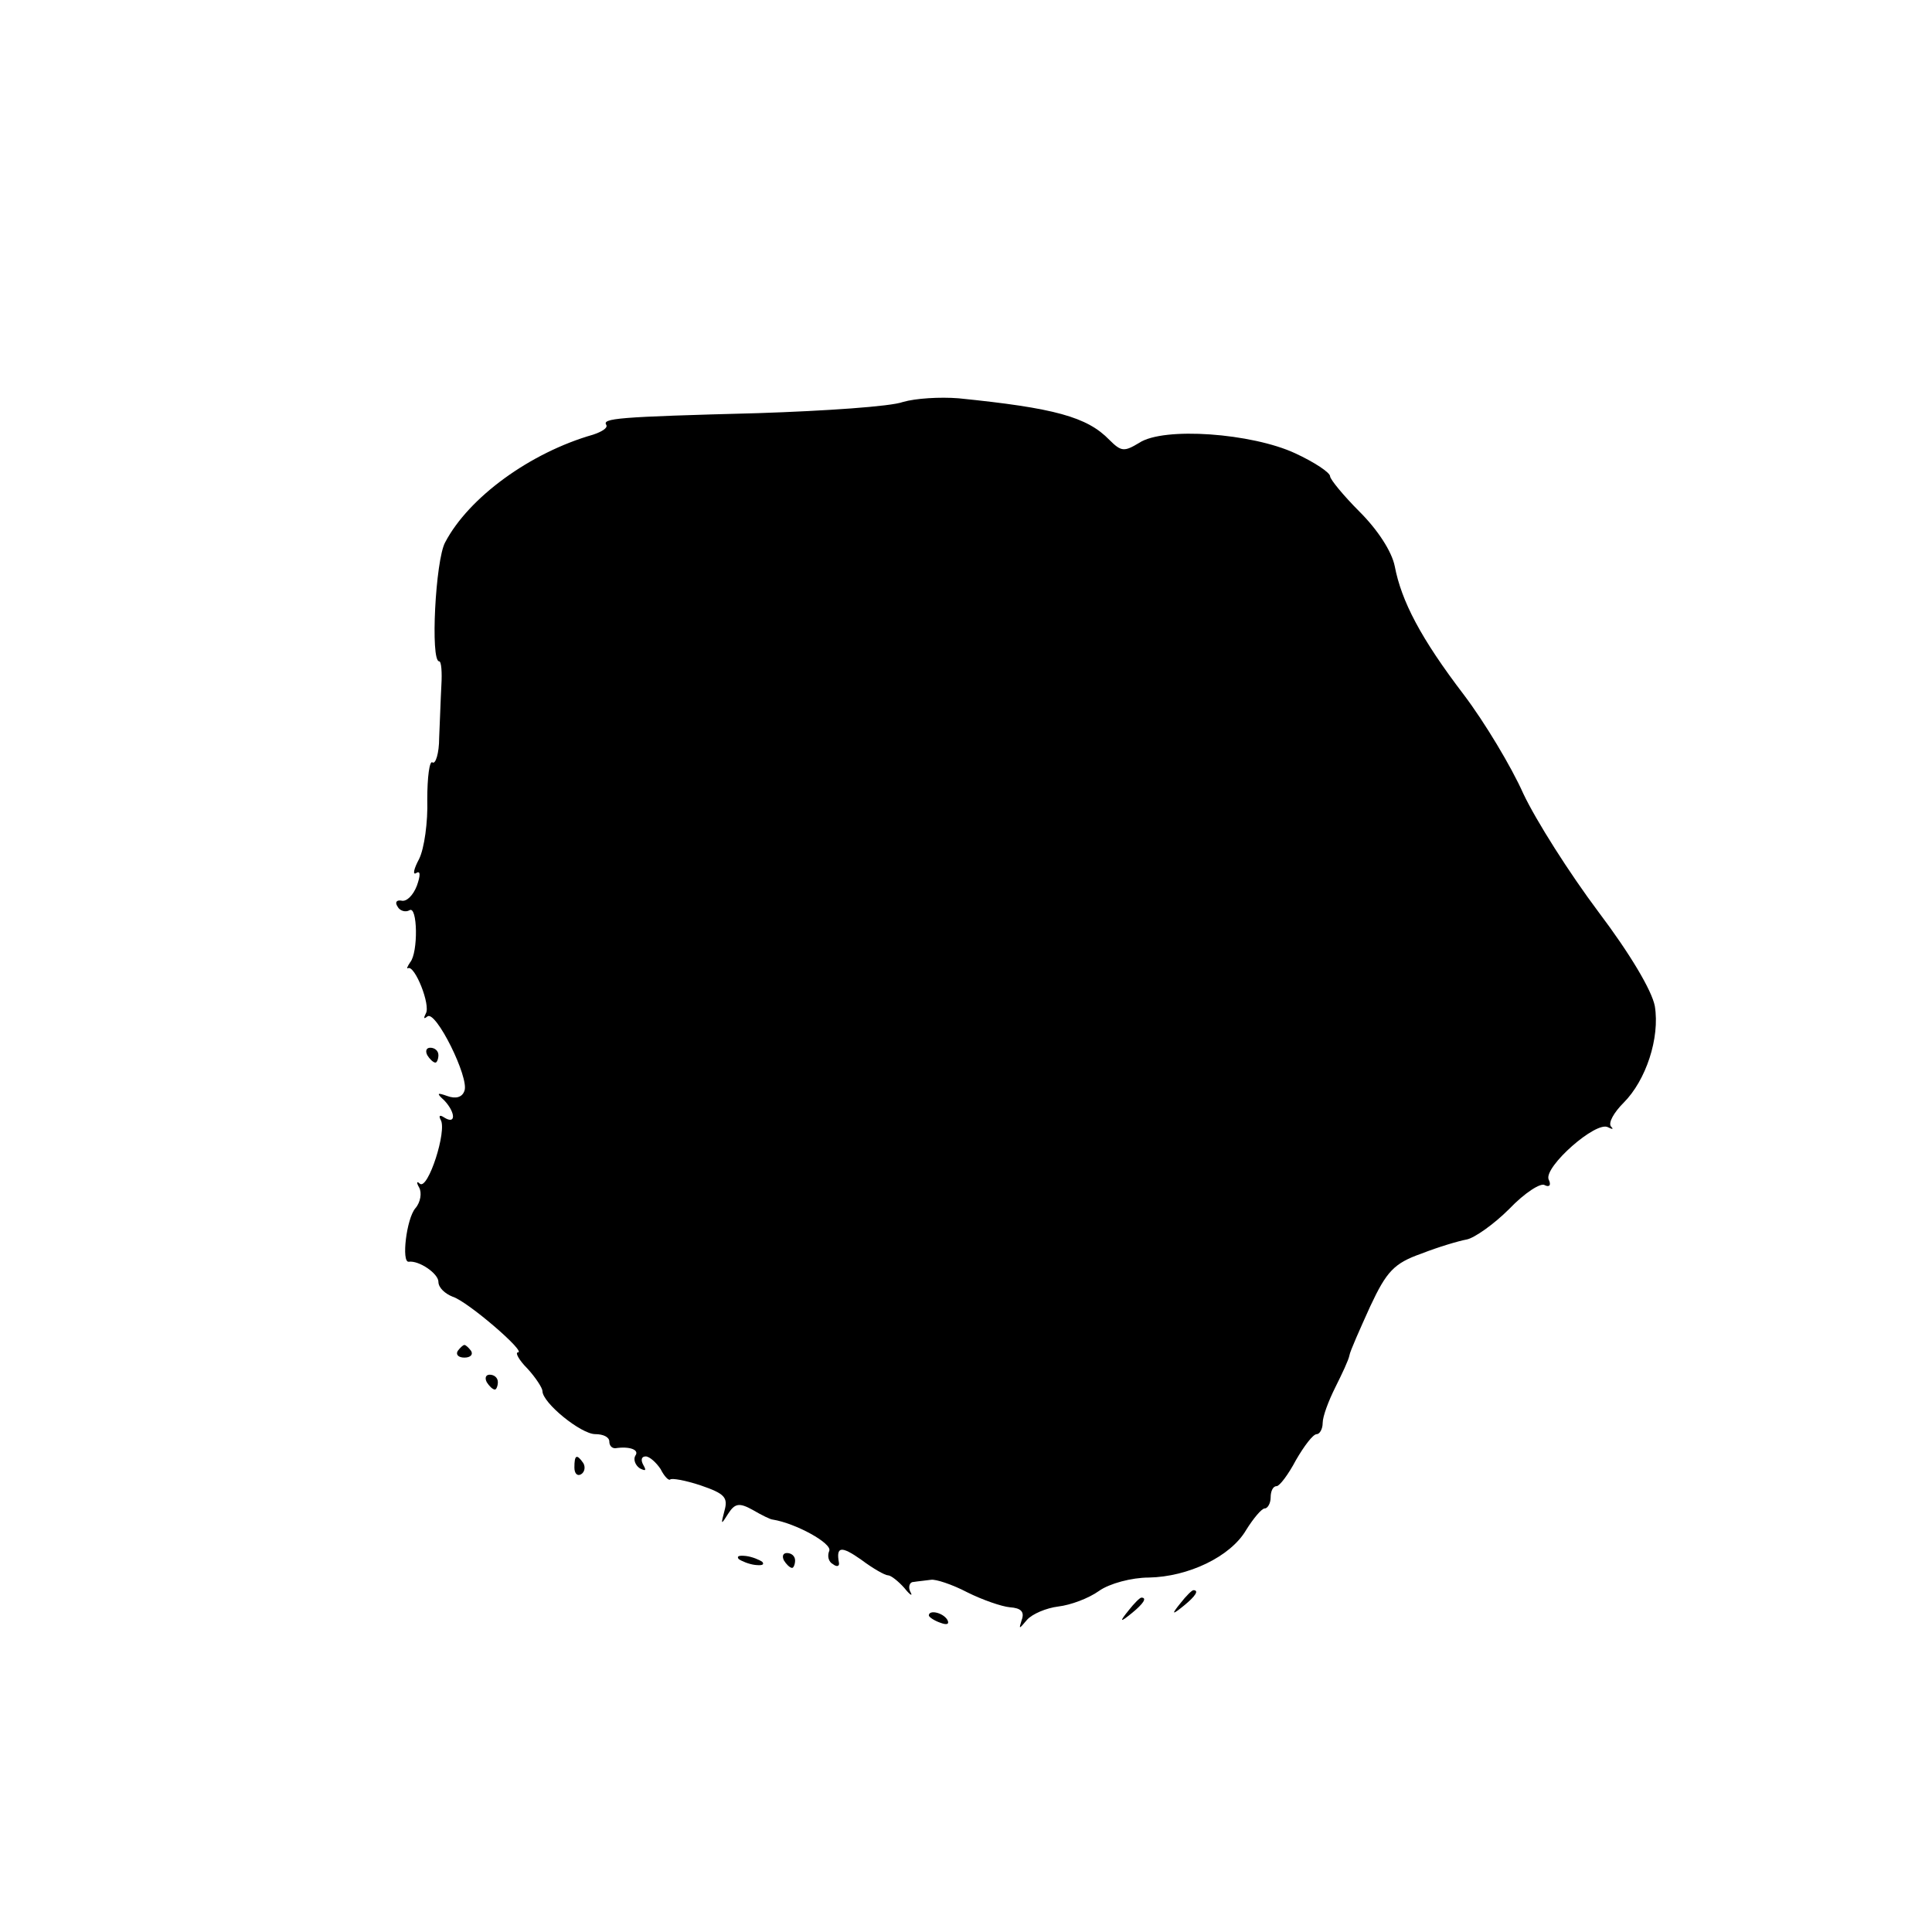 <?xml version="1.0" standalone="no"?>
<!DOCTYPE svg PUBLIC "-//W3C//DTD SVG 20010904//EN"
 "http://www.w3.org/TR/2001/REC-SVG-20010904/DTD/svg10.dtd">
<svg version="1.0" xmlns="http://www.w3.org/2000/svg"
 width="260pt" height="260pt" viewBox="0 0 260 260"
 preserveAspectRatio="xMidYMid meet">
<g transform="translate(0,260) scale(0.1,-0.1)"
fill="#000000" stroke="none">
<path d="M1215 2059 c-16 -6 -104 -12 -195 -15 -191 -5 -210 -7 -204 -16 2 -4
-6 -9 -18 -13 -84 -24 -167 -84 -199 -145 -13 -24 -20 -160 -8 -160 3 0 4 -15
3 -32 -1 -18 -2 -50 -3 -71 0 -21 -5 -36 -9 -33 -4 3 -7 -20 -7 -50 1 -30 -4
-66 -11 -80 -7 -13 -9 -22 -4 -19 6 4 6 -3 1 -17 -5 -13 -14 -22 -21 -20 -6 1
-9 -2 -5 -8 3 -6 11 -8 16 -5 11 7 12 -57 1 -70 -4 -6 -5 -9 -3 -8 9 5 31 -50
24 -61 -3 -6 -3 -8 2 -4 11 10 57 -83 50 -100 -3 -9 -12 -11 -23 -7 -14 5 -15
4 -4 -6 15 -16 16 -33 0 -23 -6 4 -8 3 -5 -3 9 -14 -17 -95 -28 -86 -4 4 -5 2
-1 -5 4 -7 2 -20 -5 -28 -12 -14 -19 -73 -9 -72 14 2 40 -16 40 -27 0 -8 9
-16 19 -20 20 -6 100 -75 88 -75 -4 0 1 -10 13 -22 11 -12 20 -26 20 -30 0
-16 52 -58 71 -58 11 0 19 -4 19 -10 0 -5 3 -9 8 -9 19 3 33 -2 27 -10 -3 -5
0 -13 6 -17 8 -4 9 -3 5 4 -4 7 -3 12 3 12 5 0 14 -8 20 -17 5 -10 11 -16 13
-14 2 2 20 -1 41 -8 32 -11 37 -16 32 -34 -5 -19 -5 -20 5 -4 9 14 15 15 33 5
12 -7 24 -13 27 -13 31 -5 80 -32 76 -42 -3 -7 -1 -15 5 -18 5 -4 9 -3 8 2 -4
22 3 23 30 4 16 -12 32 -21 36 -21 4 0 14 -8 22 -17 8 -10 12 -12 8 -5 -3 6
-1 13 4 13 6 1 17 2 24 3 6 1 28 -6 49 -17 20 -10 46 -19 57 -20 15 -1 20 -6
16 -17 -4 -13 -4 -13 7 0 7 8 26 16 42 18 17 2 41 11 55 21 14 10 44 18 67 18
53 1 110 28 131 64 10 16 21 29 25 29 4 0 8 7 8 15 0 8 3 15 8 15 4 0 16 16
26 35 11 19 23 35 28 35 4 0 8 7 8 15 0 9 8 30 17 48 9 18 18 37 19 43 1 6 14
35 28 66 22 47 32 58 69 71 23 9 50 17 61 19 10 2 36 20 57 41 21 22 43 36 48
32 6 -3 9 0 5 8 -6 17 64 79 80 70 6 -3 8 -3 4 1 -4 5 4 19 17 32 30 30 49 87
42 130 -4 21 -33 70 -76 127 -39 52 -84 123 -101 159 -16 36 -52 96 -80 133
-58 76 -84 126 -93 173 -4 20 -23 49 -47 73 -22 22 -40 44 -40 48 0 5 -21 19
-47 31 -58 27 -177 36 -210 14 -20 -12 -24 -12 -40 4 -30 31 -74 43 -203 56
-25 2 -58 0 -75 -5z"/>
<path d="M575 1180 c3 -5 8 -10 11 -10 2 0 4 5 4 10 0 6 -5 10 -11 10 -5 0 -7
-4 -4 -10z"/>
<path d="M616 782 c-3 -5 1 -9 9 -9 8 0 12 4 9 9 -3 4 -7 8 -9 8 -2 0 -6 -4
-9 -8z"/>
<path d="M655 740 c3 -5 8 -10 11 -10 2 0 4 5 4 10 0 6 -5 10 -11 10 -5 0 -7
-4 -4 -10z"/>
<path d="M773 625 c0 -8 4 -12 9 -9 5 3 6 10 3 15 -9 13 -12 11 -12 -6z"/>
<path d="M994 502 c4 -3 14 -7 22 -8 9 -1 13 0 10 4 -4 3 -14 7 -22 8 -9 1
-13 0 -10 -4z"/>
<path d="M1055 500 c3 -5 8 -10 11 -10 2 0 4 5 4 10 0 6 -5 10 -11 10 -5 0 -7
-4 -4 -10z"/>
<path d="M1589 443 c-13 -16 -12 -17 4 -4 16 13 21 21 13 21 -2 0 -10 -8 -17
-17z"/>
<path d="M1519 433 c-13 -16 -12 -17 4 -4 16 13 21 21 13 21 -2 0 -10 -8 -17
-17z"/>
<path d="M1250 426 c0 -2 7 -7 16 -10 8 -3 12 -2 9 4 -6 10 -25 14 -25 6z"/>
</g>
</svg>
